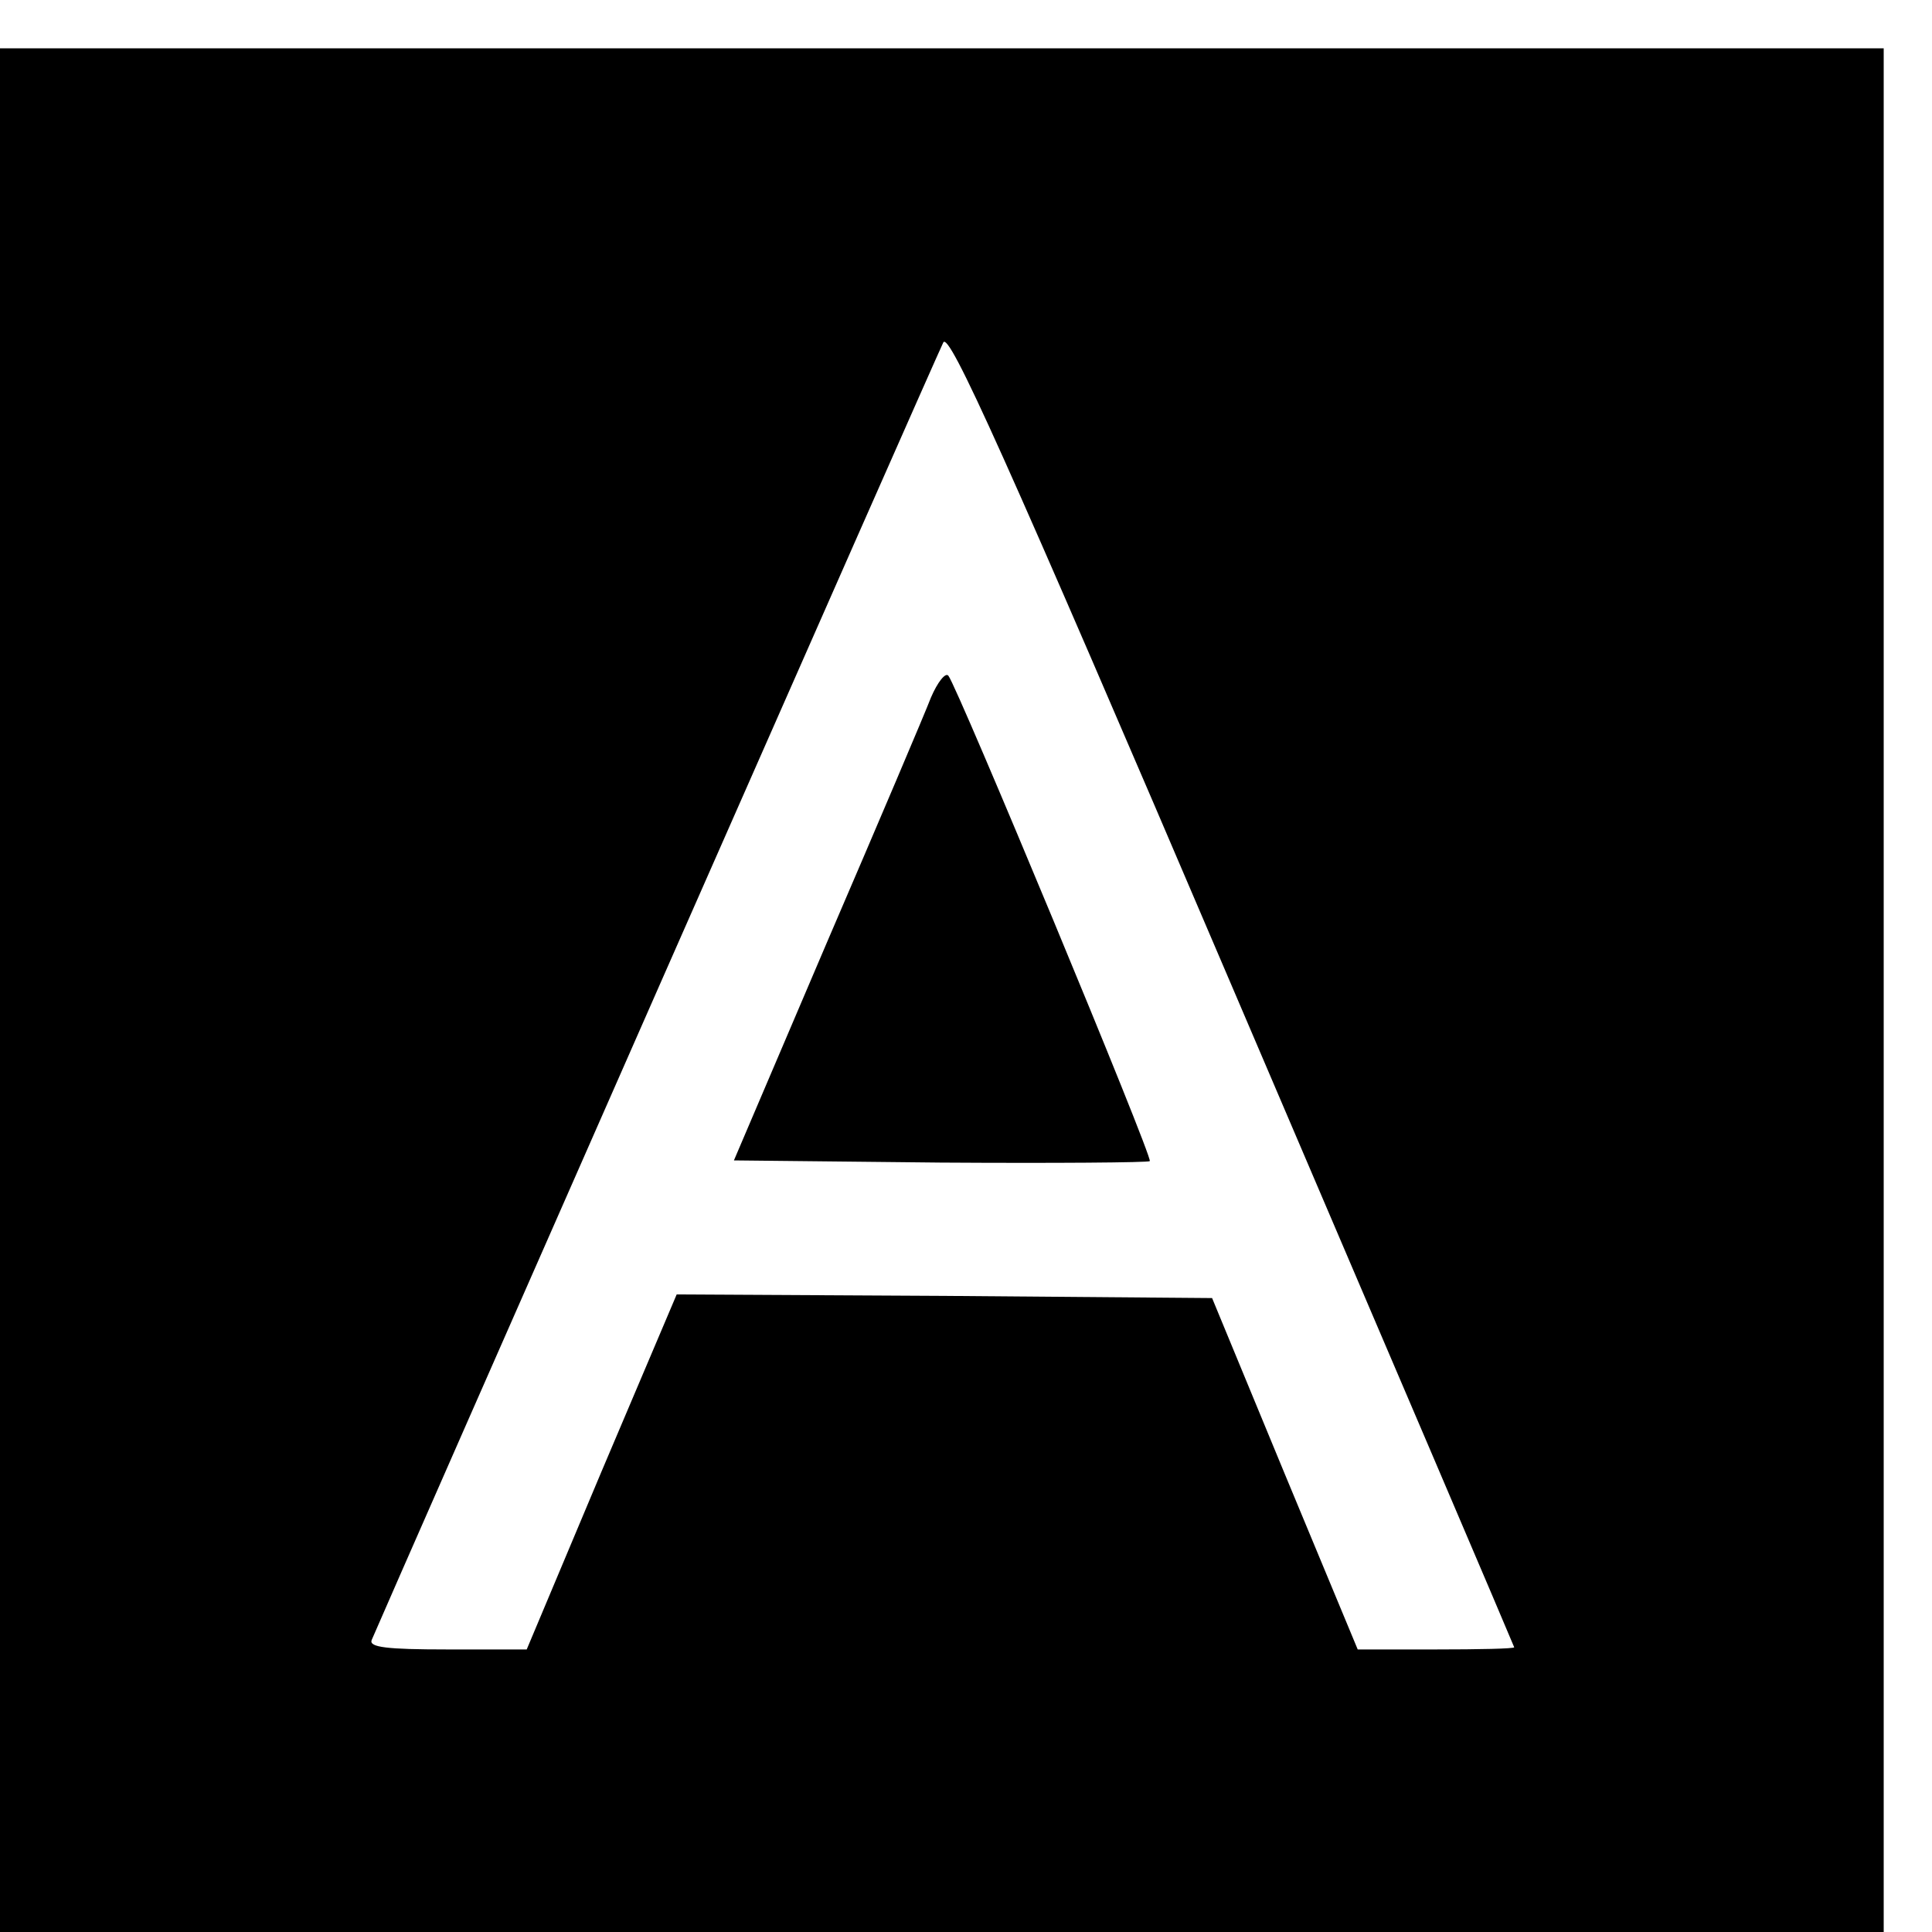 <?xml version="1.0" standalone="no"?>
<!DOCTYPE svg PUBLIC "-//W3C//DTD SVG 20010904//EN"
 "http://www.w3.org/TR/2001/REC-SVG-20010904/DTD/svg10.dtd">
<svg version="1.0" xmlns="http://www.w3.org/2000/svg"
 width="16pt" height="16pt" viewBox="0 0 16 16"
 preserveAspectRatio="xMidYMid meet">
<g transform="translate(0,16) scale(0.006,-0.006)"
fill="#000000" stroke="none">
<path d="M0 1300 l0 -1300 1300 0 1300 0 0 1300 0 1300 -1300 0 -1300 0 0
-1300z m2090 -907 c0 -2 -49 -3 -108 -3 l-108 0 -101 243 -100 242 -369 3
-370 2 -104 -245 -103 -245 -110 0 c-83 0 -108 3 -104 13 22 52 781 1776 789
1791 8 15 82 -148 399 -890 214 -500 389 -910 389 -911z"/>
<path d="M1285 1704 c-8 -21 -73 -174 -144 -339 l-128 -300 285 -3 c157 -1
287 0 289 2 5 4 -266 656 -278 670 -4 5 -15 -9 -24 -30z"/>
</g>
</svg>
